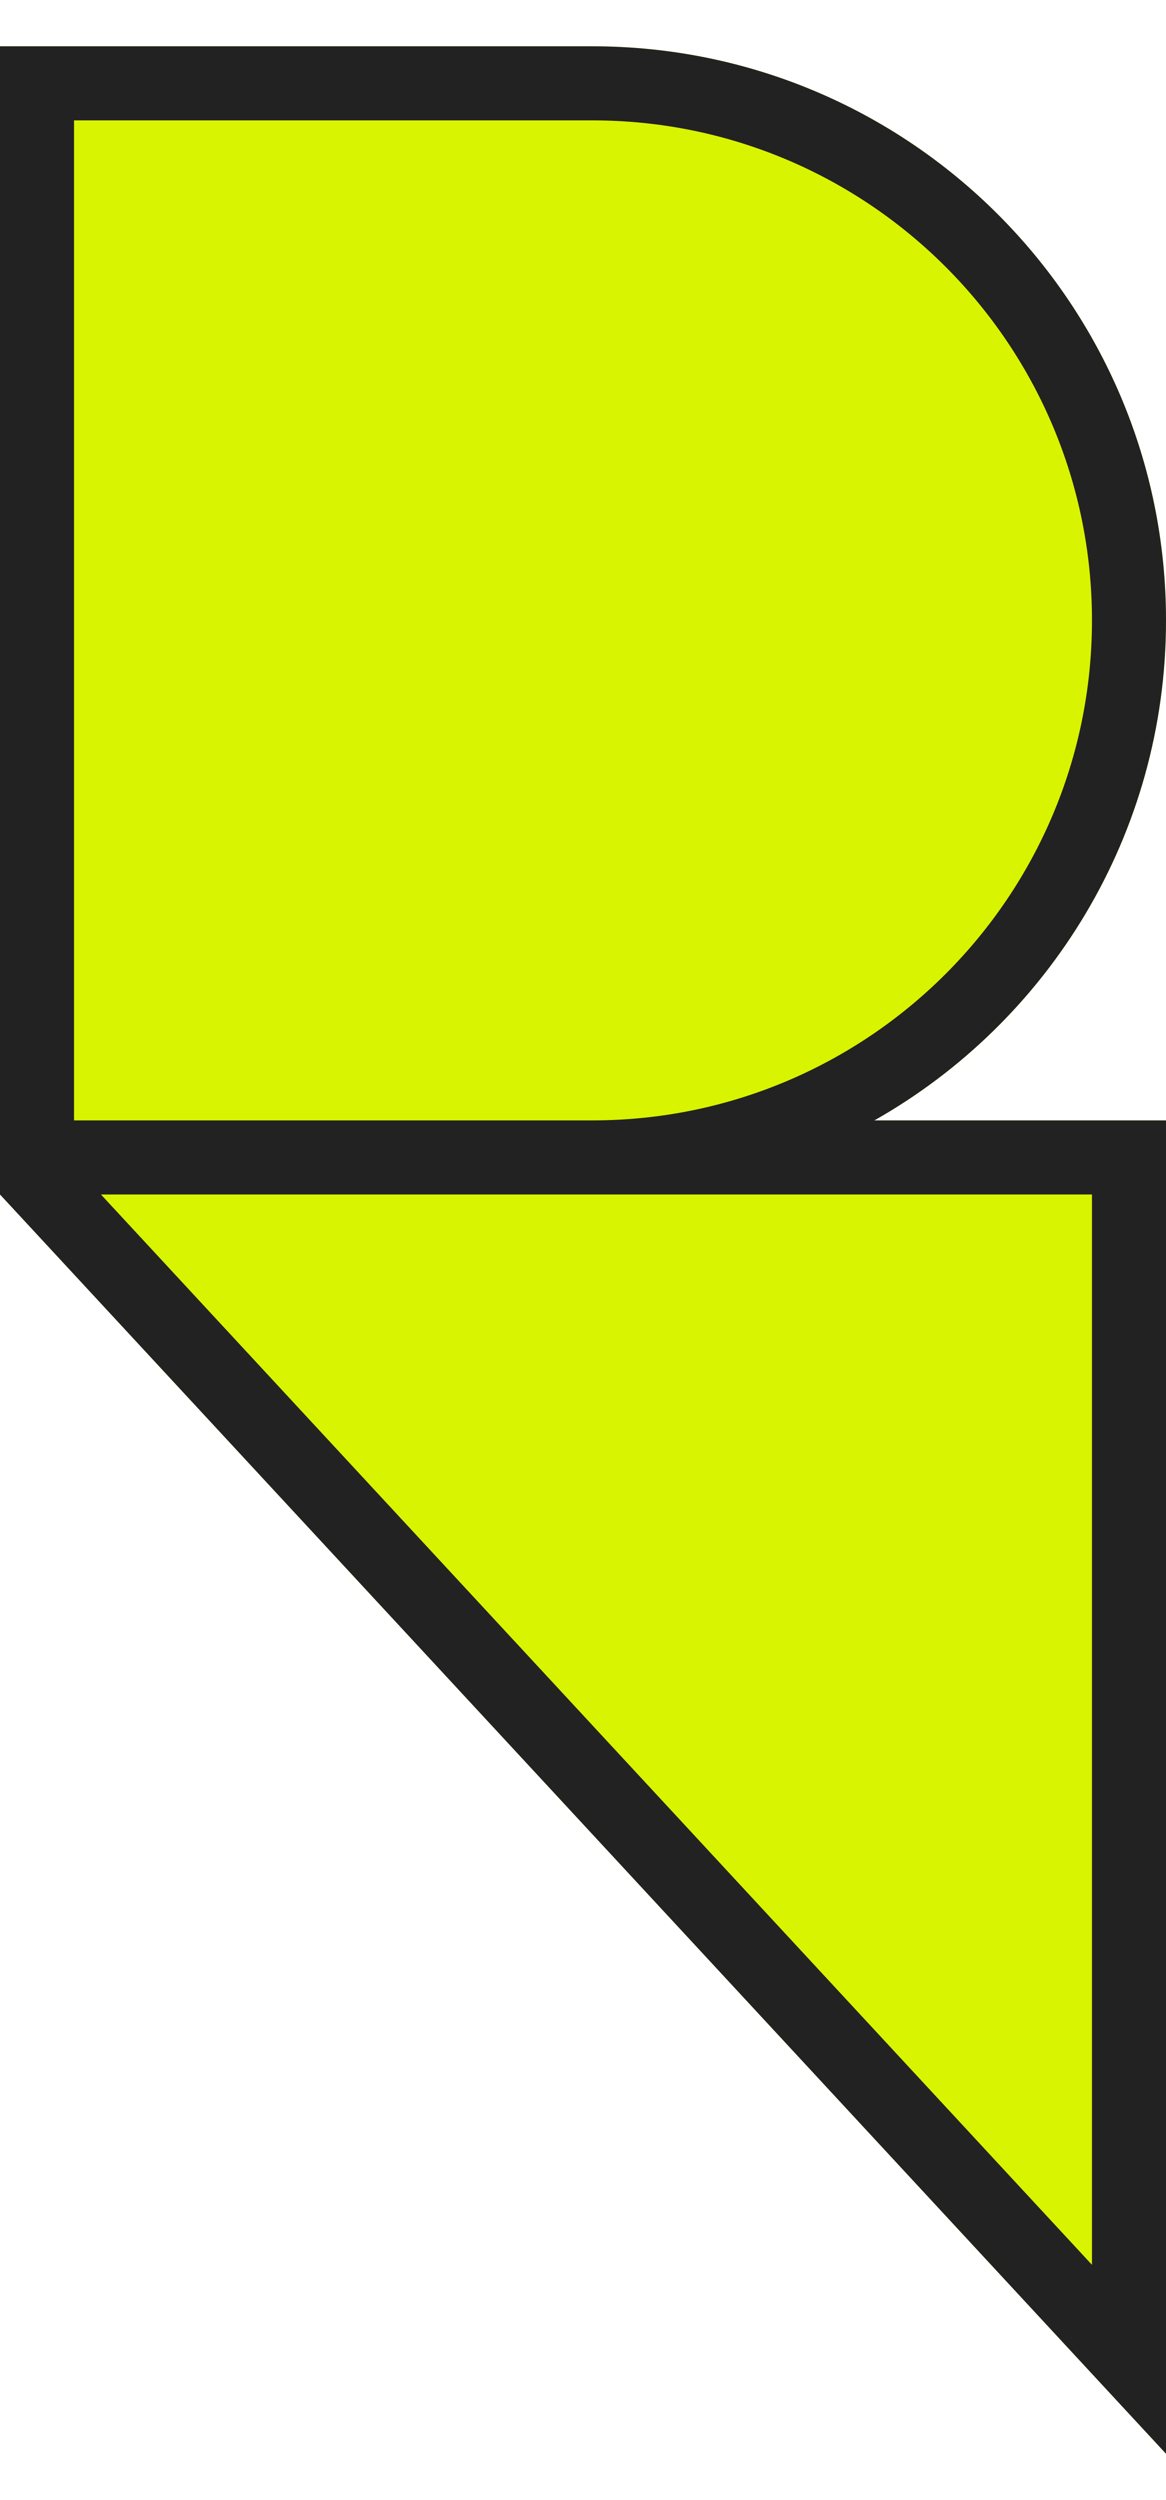 <svg width="21" height="45" viewBox="0 0 63 130" fill="none" xmlns="http://www.w3.org/2000/svg">
<path d="M32 0H0V62L63.001 130L63 58H47.243C56.65 52.678 63 42.58 63 31C63 13.879 49.121 0 32 0Z" fill="#D9F400"/>
<path fill-rule="evenodd" clip-rule="evenodd" d="M0 0H32C49.121 0 63 13.879 63 31C63 42.58 56.65 52.678 47.243 58H63L63.001 130L0 62V0ZM4 4H32C46.912 4 59 16.088 59 31C59 45.912 46.912 58 32 58H4V4ZM5.453 62L59 119.797L59 62H5.453Z" fill="#222222"/>
</svg>
